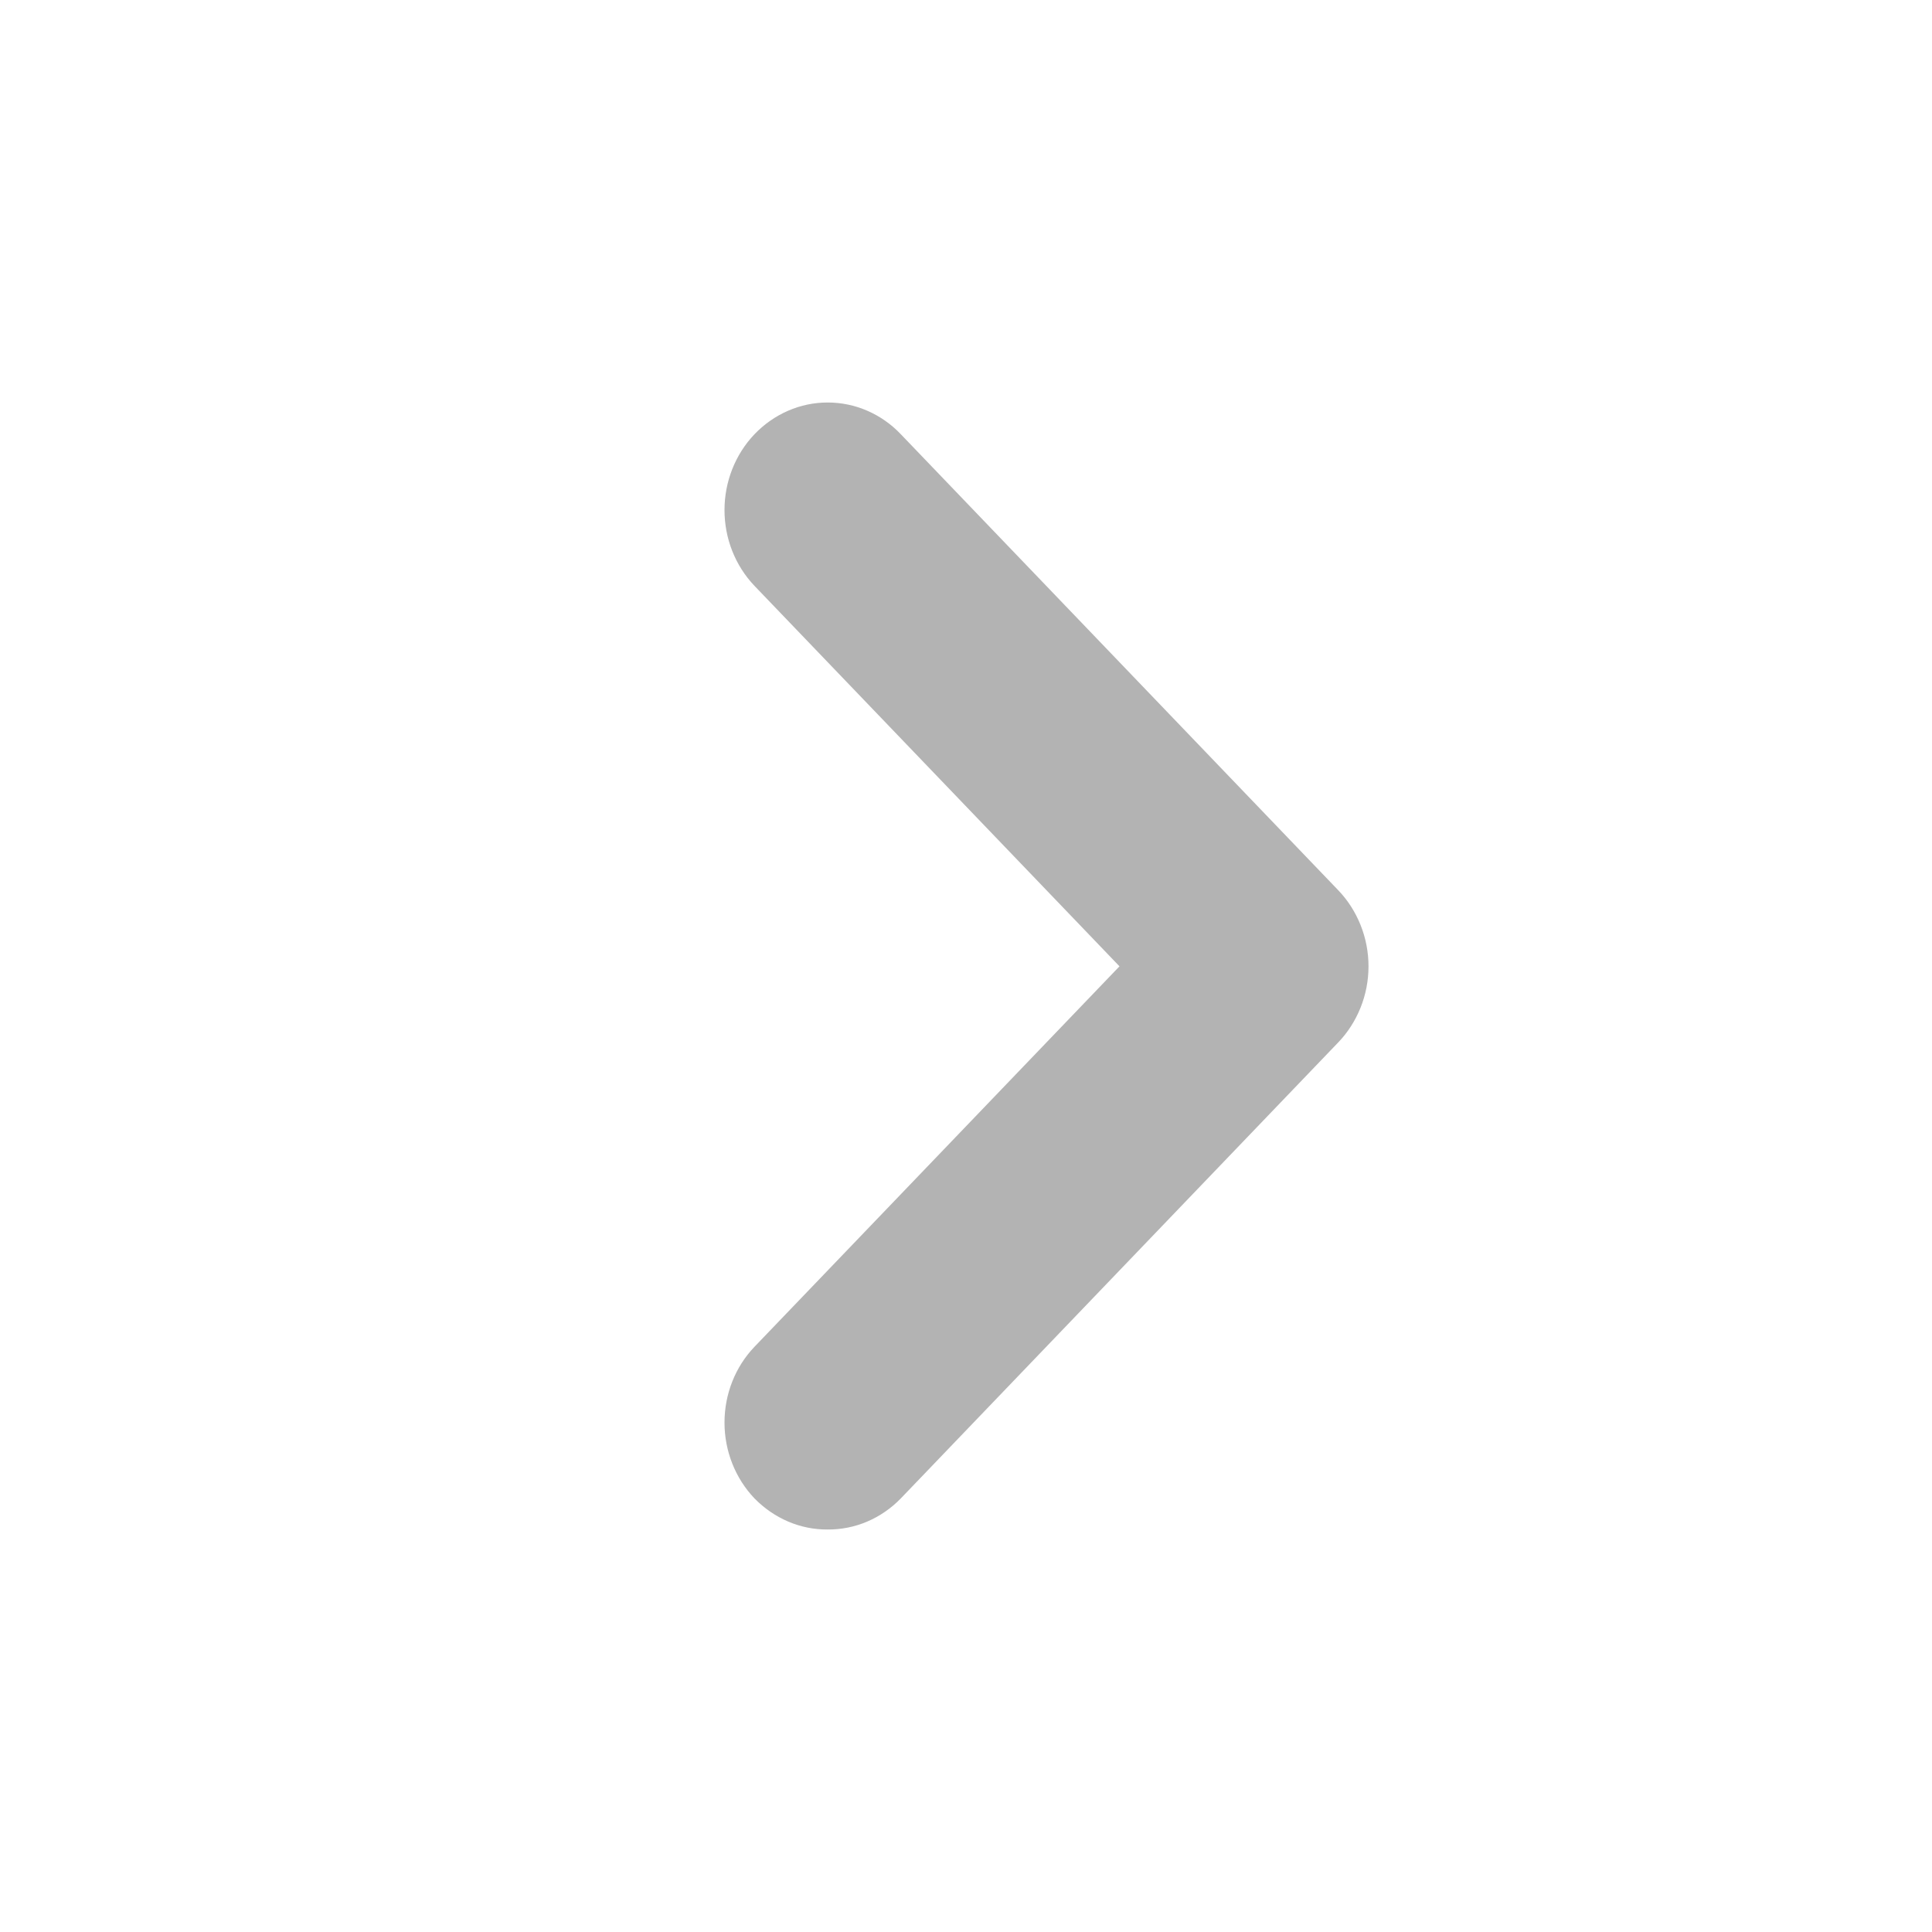 <svg width="18" height="18" viewBox="0 0 18 18" fill="none" xmlns="http://www.w3.org/2000/svg">
<path d="M12.466 8.292L8.393 4.046C8.304 3.952 8.198 3.878 8.081 3.827C7.964 3.776 7.838 3.75 7.711 3.75C7.584 3.75 7.459 3.776 7.342 3.827C7.225 3.878 7.119 3.952 7.029 4.046C6.85 4.234 6.75 4.488 6.75 4.752C6.75 5.017 6.85 5.27 7.029 5.458L10.43 9.003L7.029 12.548C6.85 12.735 6.75 12.989 6.75 13.254C6.75 13.518 6.85 13.772 7.029 13.96C7.119 14.052 7.226 14.126 7.343 14.176C7.46 14.226 7.585 14.251 7.711 14.25C7.838 14.251 7.963 14.226 8.08 14.176C8.197 14.126 8.304 14.052 8.393 13.96L12.466 9.714C12.556 9.621 12.627 9.51 12.676 9.388C12.725 9.266 12.75 9.135 12.75 9.003C12.75 8.871 12.725 8.74 12.676 8.618C12.627 8.496 12.556 8.385 12.466 8.292Z" fill="#B3B3B3"/>
</svg>
